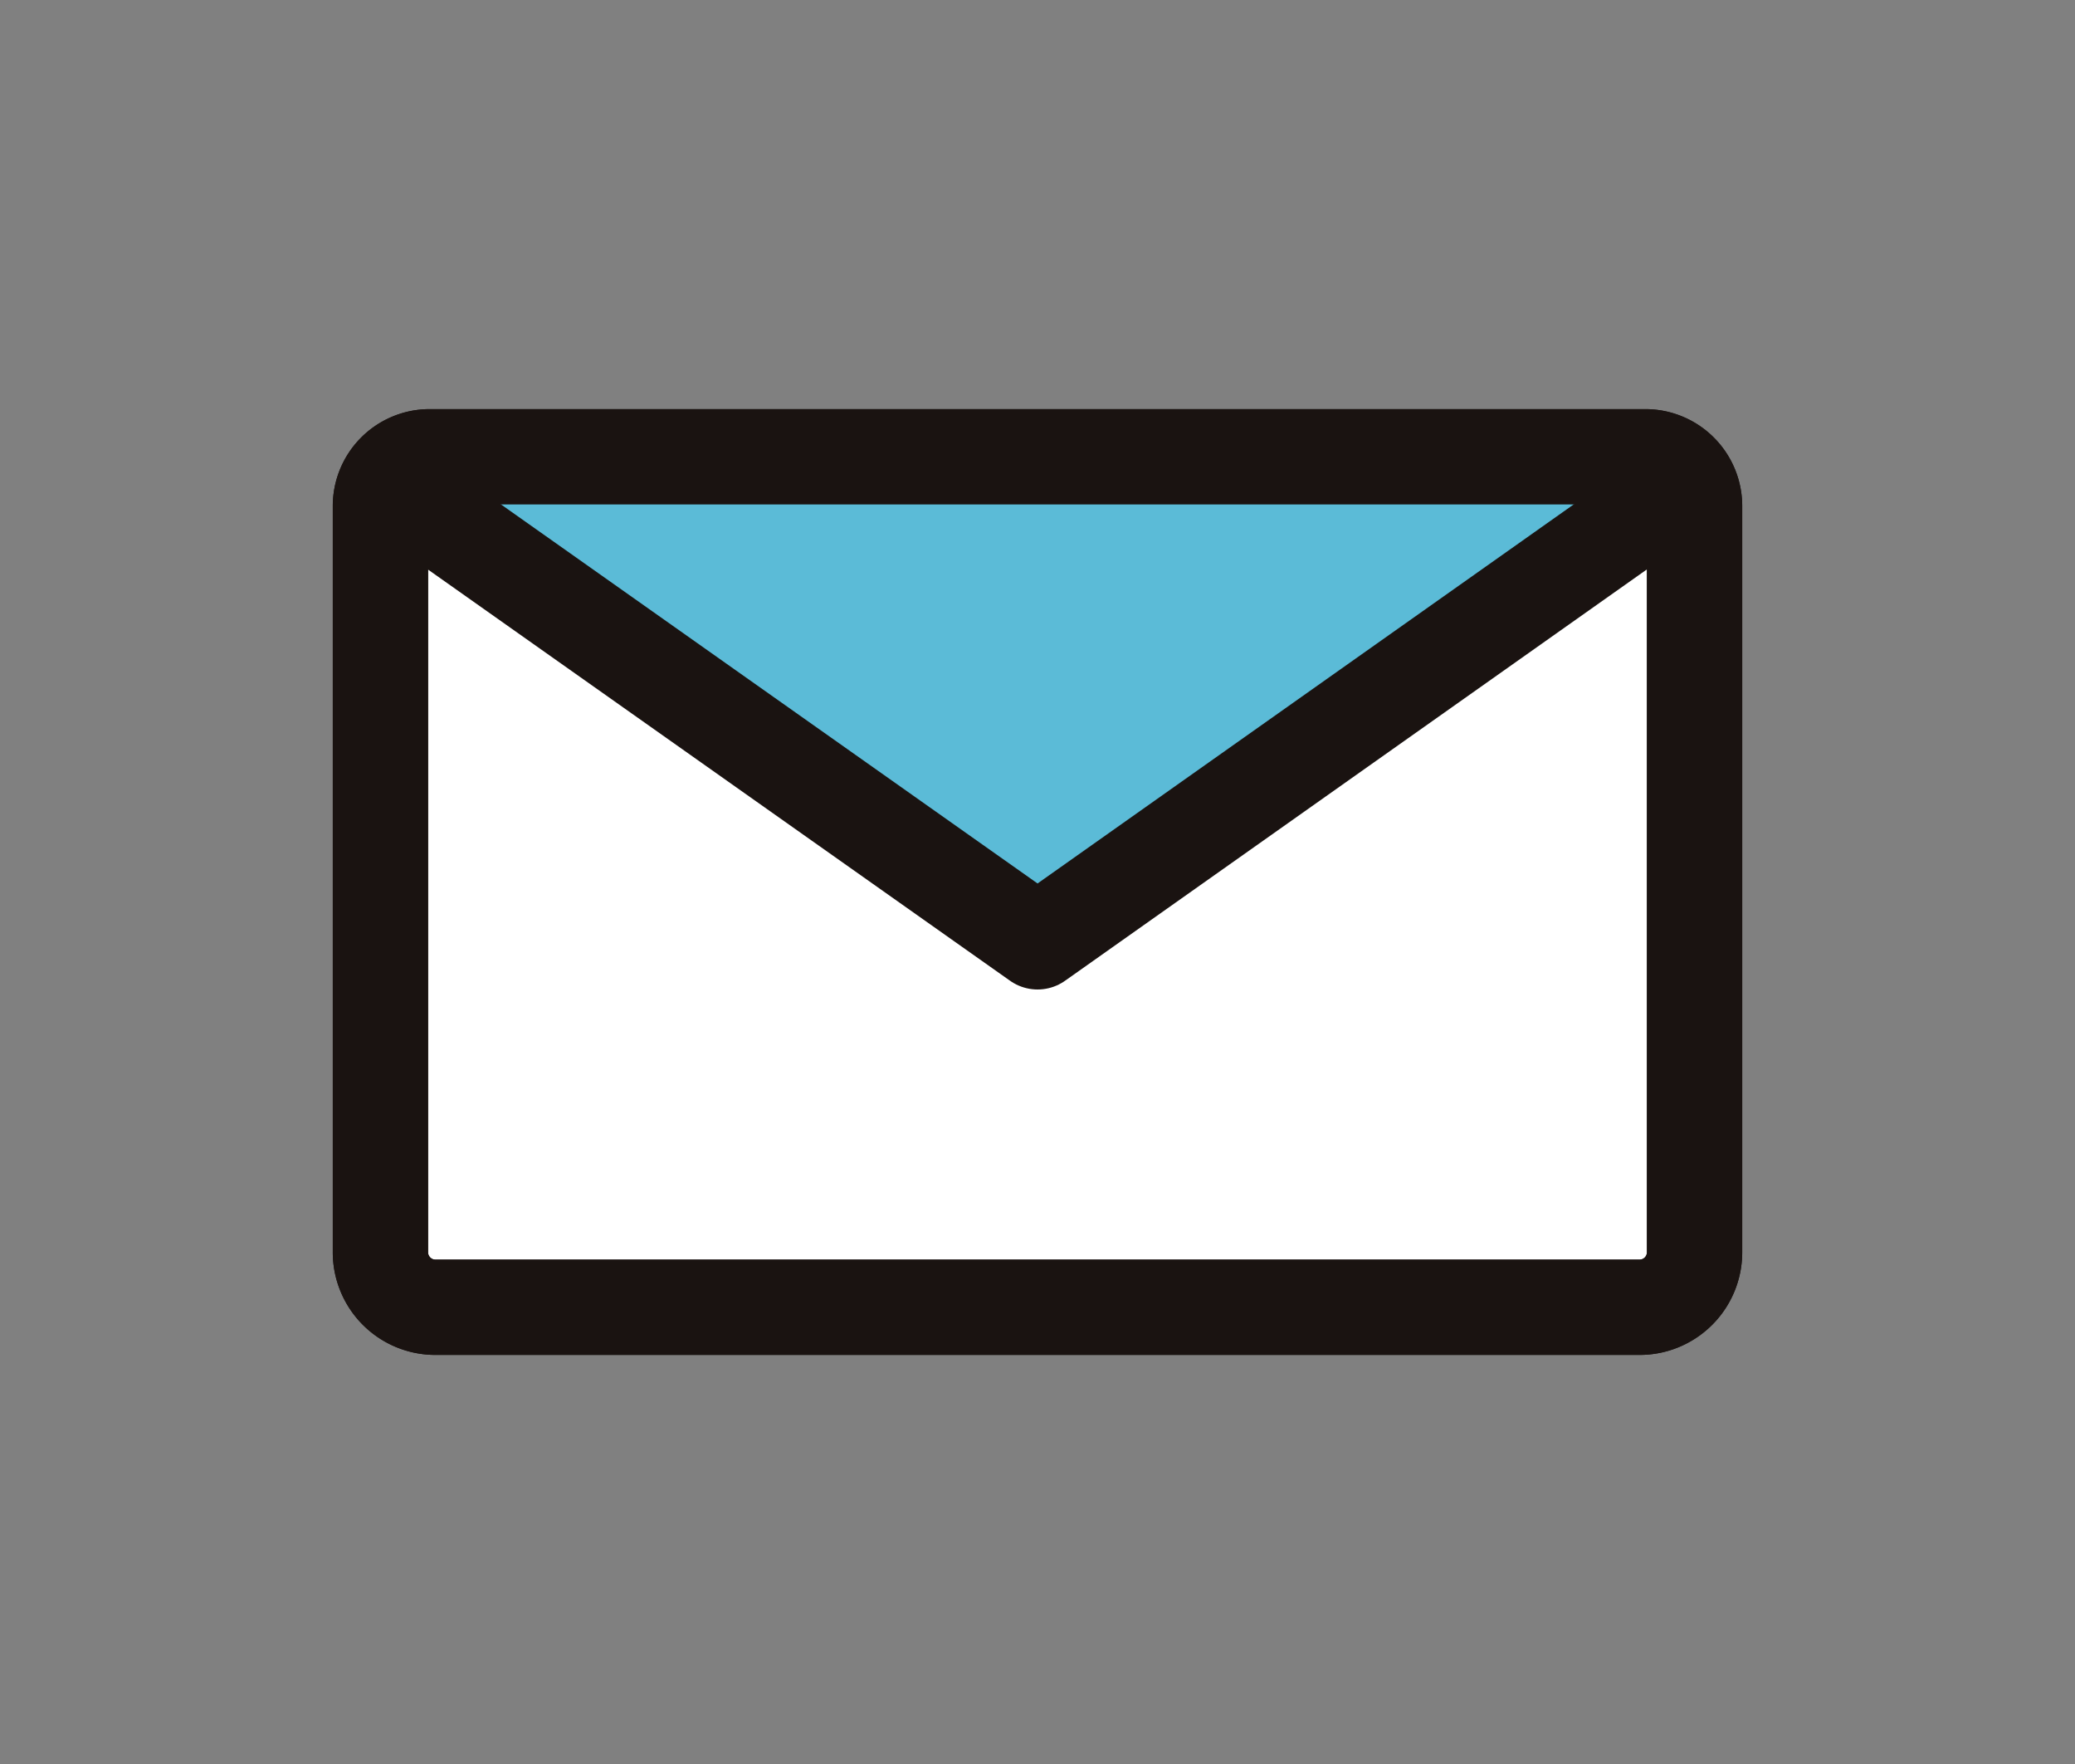 <svg xmlns="http://www.w3.org/2000/svg" width="100" height="85" viewBox="0 0 100 85">
  <rect x="0" y="0" width="100" height="85" fill="#808080" stroke="none"/>
  <g id="グループ_2979" data-name="グループ 2979" transform="translate(-386 -4099)">
    <path id="パス_322" data-name="パス 322" d="M93.02,43.282H34.944a2.65,2.65,0,0,1-2.628-2.671V4.691A2.375,2.375,0,0,1,34.672,2.3h58.62a2.375,2.375,0,0,1,2.356,2.395v35.92a2.65,2.65,0,0,1-2.628,2.671" transform="translate(372.018 4118.71)" fill="#fff"/>
    <path id="パス_323" data-name="パス 323" d="M93.02,43.282H34.944a2.65,2.65,0,0,1-2.628-2.671V4.691A2.375,2.375,0,0,1,34.672,2.3h58.62a2.375,2.375,0,0,1,2.356,2.395v35.92A2.65,2.65,0,0,1,93.02,43.282Z" transform="translate(372.018 4118.71)" fill="none" stroke="#1a1311" stroke-linecap="round" stroke-linejoin="round" stroke-width="4.593"/>
    <path id="パス_324" data-name="パス 324" d="M32.316,3.343l31.666,22.33L95.647,3.343" transform="translate(372.018 4118.71)" fill="#5bbbd7"/>
    <path id="パス_325" data-name="パス 325" d="M33.234,3.941,64,25.673l30.415-21.5" transform="translate(372.003 4118.71)" fill="none" stroke="#1a1311" stroke-linecap="round" stroke-linejoin="round" stroke-width="4.593"/>
    <path id="パス_326" data-name="パス 326" d="M93.02,43.282H34.944a2.65,2.65,0,0,1-2.628-2.671V4.691A2.375,2.375,0,0,1,34.672,2.3h58.62a2.375,2.375,0,0,1,2.356,2.395v35.92A2.65,2.65,0,0,1,93.02,43.282Z" transform="translate(372.018 4118.71)" fill="none" stroke="#1a1311" stroke-linecap="round" stroke-linejoin="round" stroke-width="4.593"/>
    <rect id="長方形_1837" data-name="長方形 1837" width="100" height="85" transform="translate(386 4099)" fill="none"/>
  </g>
</svg>
